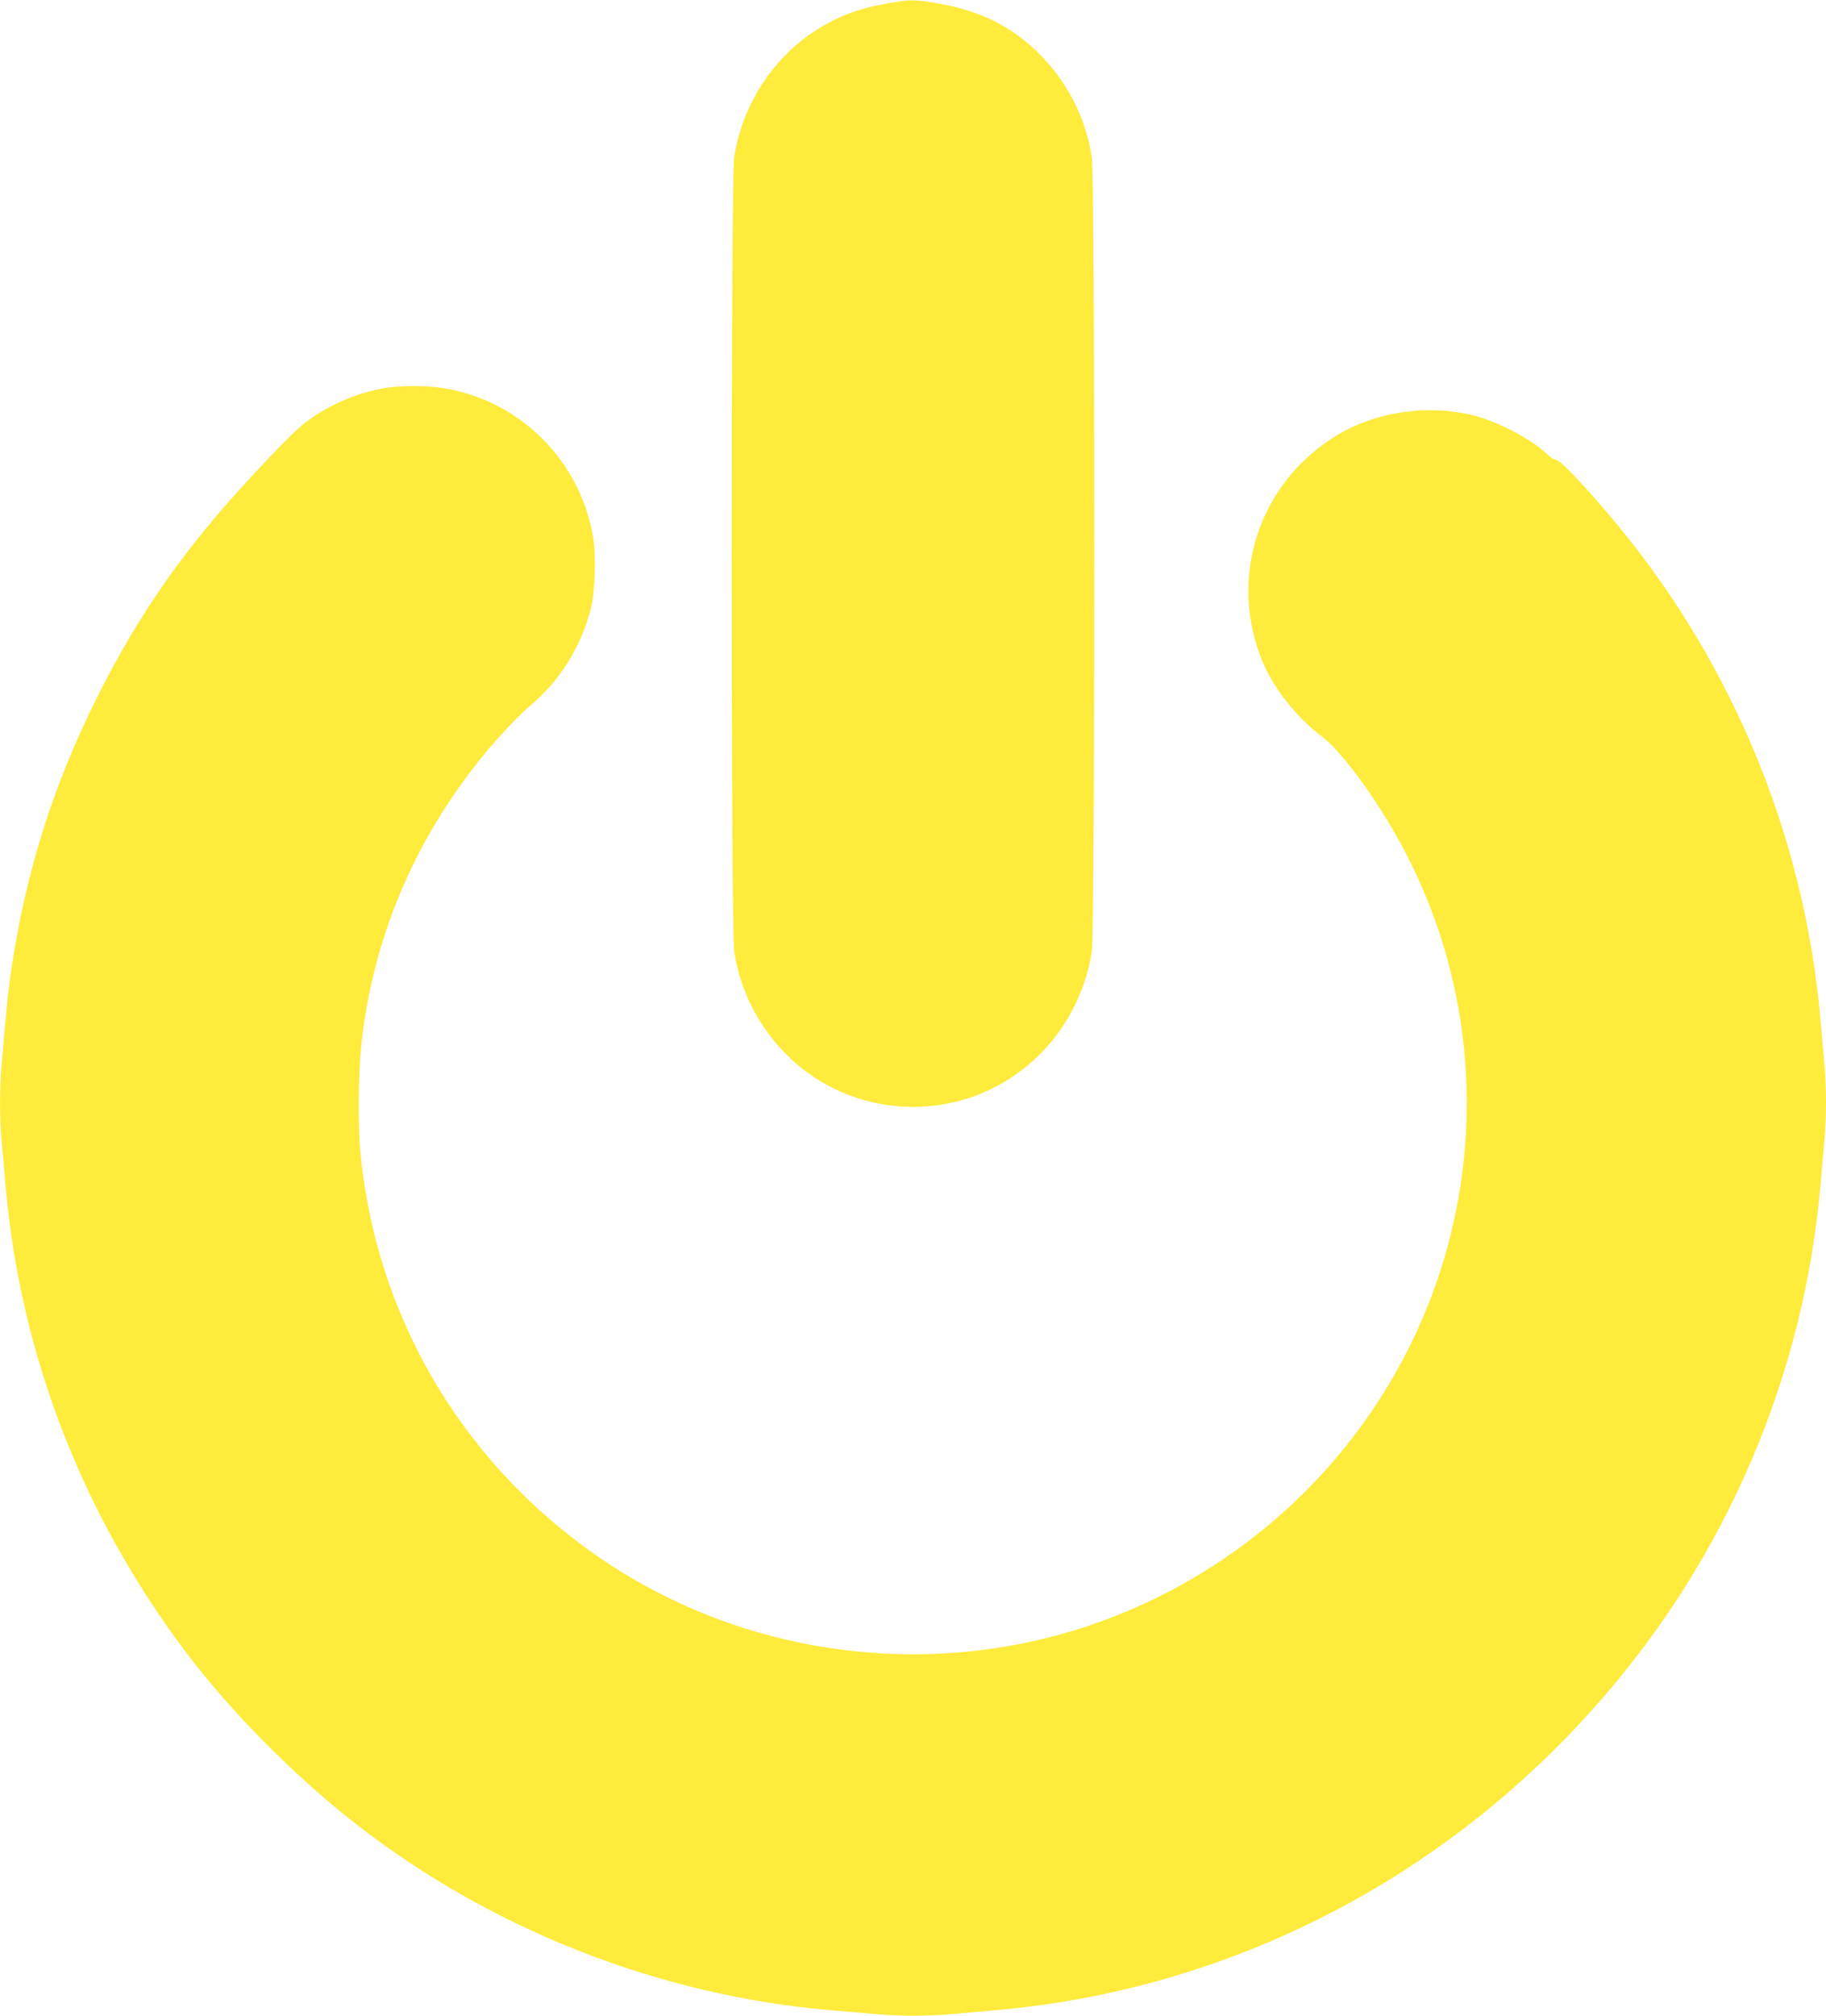 <?xml version="1.0" standalone="no"?>
<!DOCTYPE svg PUBLIC "-//W3C//DTD SVG 20010904//EN"
 "http://www.w3.org/TR/2001/REC-SVG-20010904/DTD/svg10.dtd">
<svg version="1.0" xmlns="http://www.w3.org/2000/svg"
 width="1160pt" height="1280pt" viewBox="0 0 1160 1280"
 preserveAspectRatio="xMidYMid meet">
<g transform="translate(0,1280) scale(0.1,-0.1)"
fill="#ffeb3b" stroke="none">
<path d="M5641 12779 c-195 -34 -329 -86 -475 -183 -267 -178 -453 -473 -502
-796 -21 -142 -21 -4898 0 -5040 38 -251 156 -483 337 -661 303 -301 754 -405
1161 -269 409 137 708 497 774 930 21 142 21 4898 0 5040 -39 255 -156 484
-344 668 -172 168 -374 267 -638 311 -143 25 -176 25 -313 0z"/>
<path d="M2435 10334 c-155 -28 -304 -88 -440 -178 -88 -59 -150 -118 -351
-332 -460 -489 -758 -911 -1033 -1464 -272 -546 -442 -1085 -535 -1690 -23
-150 -33 -247 -66 -630 -13 -156 -13 -343 0 -480 5 -58 17 -186 25 -285 94
-1076 487 -2092 1148 -2969 284 -377 689 -785 1083 -1092 858 -668 1923 -1085
3009 -1179 99 -8 230 -20 291 -25 141 -13 340 -13 474 0 58 5 186 17 285 25
1477 129 2839 824 3832 1955 809 921 1302 2070 1408 3285 8 99 20 227 25 285
6 58 10 166 10 240 0 74 -4 182 -10 240 -5 58 -17 186 -25 285 -97 1104 -514
2156 -1202 3033 -200 253 -445 522 -478 522 -12 0 -34 14 -50 30 -81 84 -292
200 -445 244 -298 84 -645 37 -905 -123 -493 -304 -686 -907 -461 -1441 69
-163 219 -352 369 -463 126 -93 347 -393 506 -685 678 -1247 523 -2782 -394
-3880 -565 -678 -1373 -1123 -2244 -1237 -888 -116 -1789 108 -2510 624 -835
598 -1361 1506 -1461 2526 -16 159 -14 515 5 686 70 666 329 1288 758 1821
100 125 242 276 315 337 186 155 319 366 384 611 28 106 36 343 15 465 -85
484 -465 861 -947 940 -116 18 -278 18 -385 -1z"/>
</g>
</svg>
